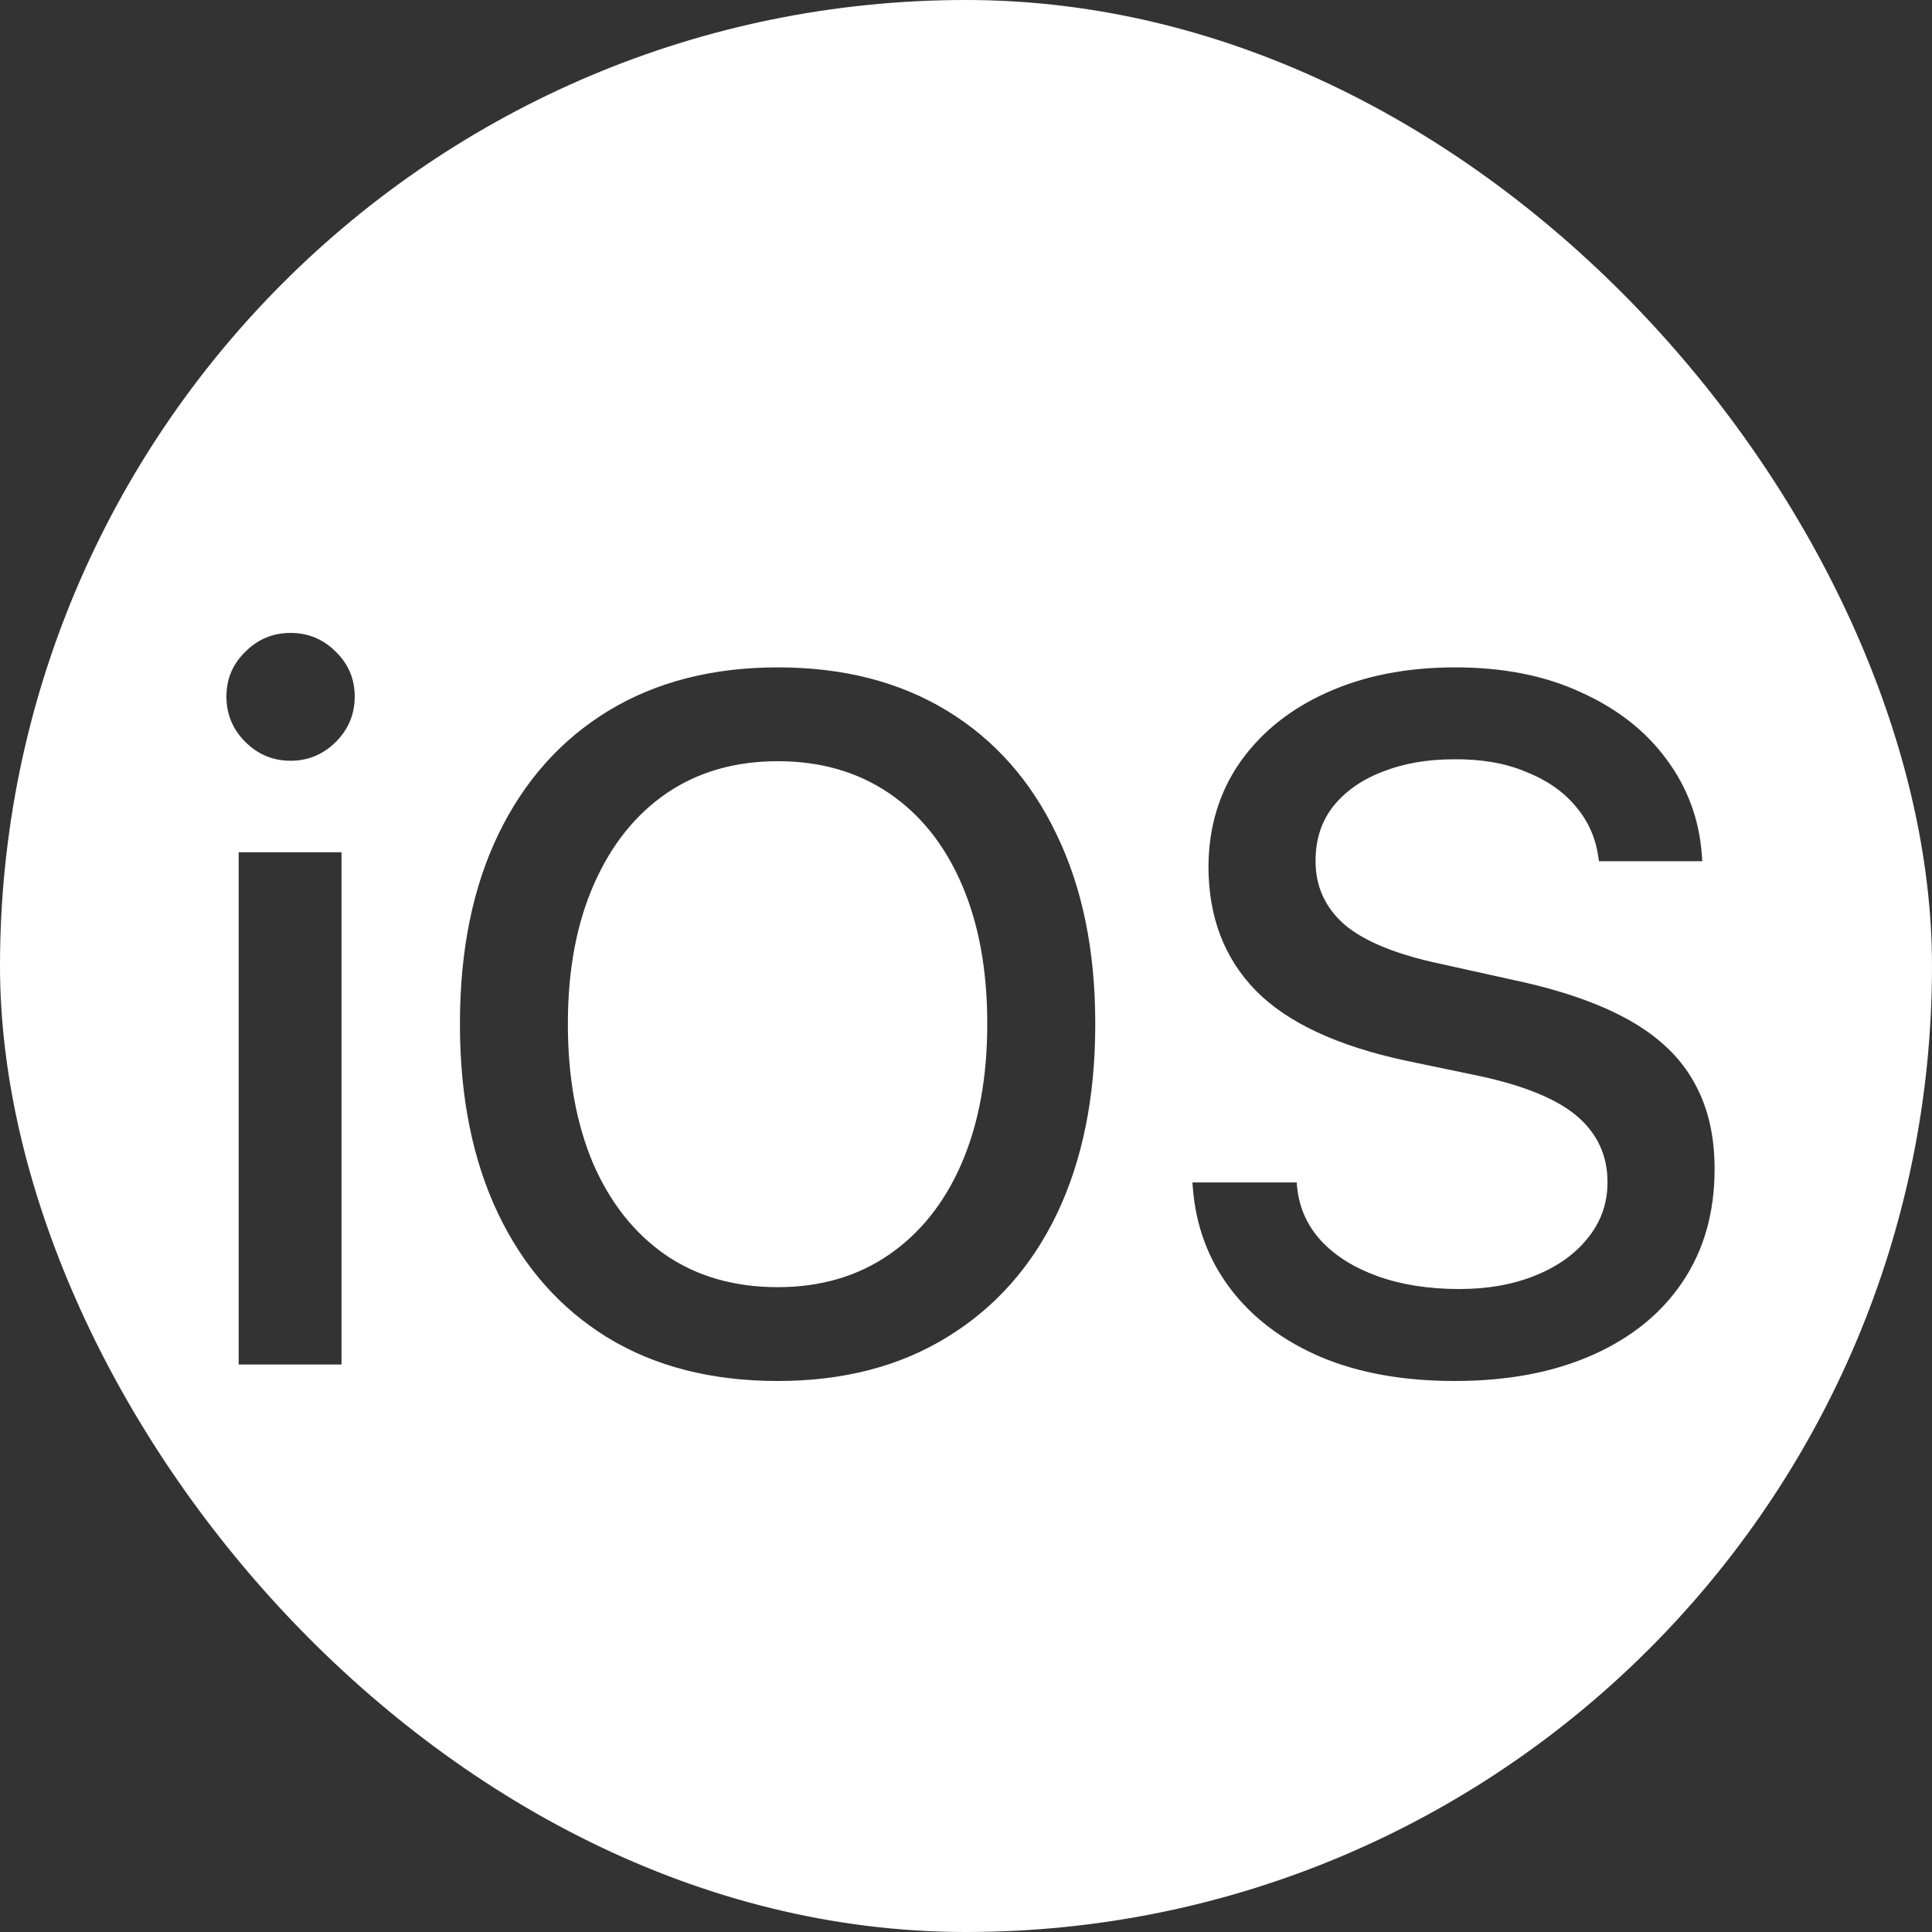<svg width="30" height="30" viewBox="0 0 30 30" fill="none" xmlns="http://www.w3.org/2000/svg">
<rect x="0" y="0" width="30" height="30" fill="#333333" stroke="none"/>
<g clip-path="url(#clip0_1019_3302)">
<path d="M15 0C23.284 0 30 6.716 30 15.001C30 23.285 23.284 30 15 30C6.716 30 -6.10352e-05 23.285 -6.10352e-05 15.001C-6.10352e-05 6.716 6.716 0 15 0ZM12.078 10.363C11.067 10.363 10.19 10.587 9.448 11.037C8.711 11.486 8.142 12.123 7.742 12.948C7.342 13.773 7.142 14.755 7.142 15.892V15.907C7.142 17.035 7.339 18.014 7.734 18.844C8.13 19.674 8.696 20.316 9.434 20.77C10.171 21.219 11.053 21.444 12.078 21.444C13.094 21.444 13.97 21.217 14.707 20.763C15.449 20.309 16.018 19.669 16.414 18.844C16.809 18.014 17.007 17.035 17.007 15.907V15.892C17.007 14.759 16.806 13.781 16.406 12.956C16.011 12.126 15.444 11.486 14.707 11.037C13.97 10.588 13.094 10.363 12.078 10.363ZM22.596 10.363C21.849 10.363 21.186 10.492 20.61 10.751C20.034 11.009 19.583 11.371 19.256 11.835C18.934 12.298 18.77 12.836 18.765 13.446V13.454C18.765 14.235 19.009 14.877 19.497 15.379C19.985 15.877 20.765 16.242 21.834 16.471L22.991 16.712C23.689 16.864 24.192 17.074 24.5 17.342C24.808 17.611 24.961 17.948 24.961 18.353V18.361C24.961 18.683 24.861 18.968 24.661 19.217C24.466 19.466 24.194 19.662 23.848 19.803C23.501 19.945 23.105 20.016 22.661 20.016C22.188 20.016 21.765 19.95 21.395 19.818C21.028 19.686 20.735 19.503 20.516 19.269C20.301 19.035 20.176 18.758 20.142 18.441L20.135 18.361H18.516L18.523 18.456C18.572 19.046 18.767 19.567 19.109 20.016C19.451 20.465 19.917 20.817 20.508 21.071C21.099 21.32 21.792 21.444 22.588 21.444C23.408 21.444 24.121 21.31 24.727 21.041C25.332 20.773 25.799 20.394 26.126 19.906C26.458 19.413 26.624 18.829 26.624 18.156V18.148C26.624 17.626 26.517 17.176 26.302 16.8C26.092 16.419 25.757 16.1 25.298 15.841C24.839 15.583 24.241 15.374 23.504 15.218L22.347 14.962C21.668 14.816 21.177 14.613 20.874 14.354C20.576 14.09 20.428 13.763 20.428 13.373V13.366C20.428 13.034 20.52 12.751 20.706 12.516C20.896 12.282 21.152 12.103 21.474 11.981C21.797 11.854 22.163 11.791 22.573 11.79C22.998 11.786 23.369 11.849 23.686 11.981C24.009 12.108 24.266 12.284 24.456 12.508C24.651 12.733 24.77 12.99 24.814 13.278L24.829 13.373H26.433L26.426 13.278C26.387 12.726 26.204 12.23 25.877 11.79C25.555 11.351 25.112 11.004 24.551 10.751C23.994 10.492 23.343 10.363 22.596 10.363ZM3.706 13.234V21.188H5.303V13.234H3.706ZM12.078 11.82C12.742 11.82 13.318 11.986 13.807 12.318C14.295 12.65 14.671 13.122 14.934 13.732C15.198 14.342 15.33 15.062 15.33 15.892V15.907C15.33 16.727 15.198 17.445 14.934 18.06C14.671 18.67 14.295 19.144 13.807 19.481C13.318 19.818 12.742 19.987 12.078 19.987C11.399 19.987 10.815 19.818 10.327 19.481C9.844 19.144 9.471 18.67 9.207 18.06C8.948 17.445 8.818 16.727 8.818 15.907V15.892C8.818 15.062 8.953 14.342 9.222 13.732C9.49 13.122 9.866 12.65 10.35 12.318C10.838 11.986 11.414 11.82 12.078 11.82ZM4.512 9.828C4.238 9.828 4.004 9.925 3.809 10.121C3.613 10.311 3.516 10.543 3.516 10.817C3.516 11.09 3.613 11.325 3.809 11.52C4.004 11.715 4.238 11.813 4.512 11.813C4.785 11.813 5.019 11.715 5.215 11.52C5.41 11.325 5.508 11.09 5.508 10.817C5.508 10.543 5.41 10.311 5.215 10.121C5.02 9.925 4.785 9.828 4.512 9.828Z" fill="white"/>
</g>
<defs>
<clipPath id="clip0_1019_3302">
<rect width="30" height="30" rx="15" fill="white"/>
</clipPath>
</defs>
</svg>

